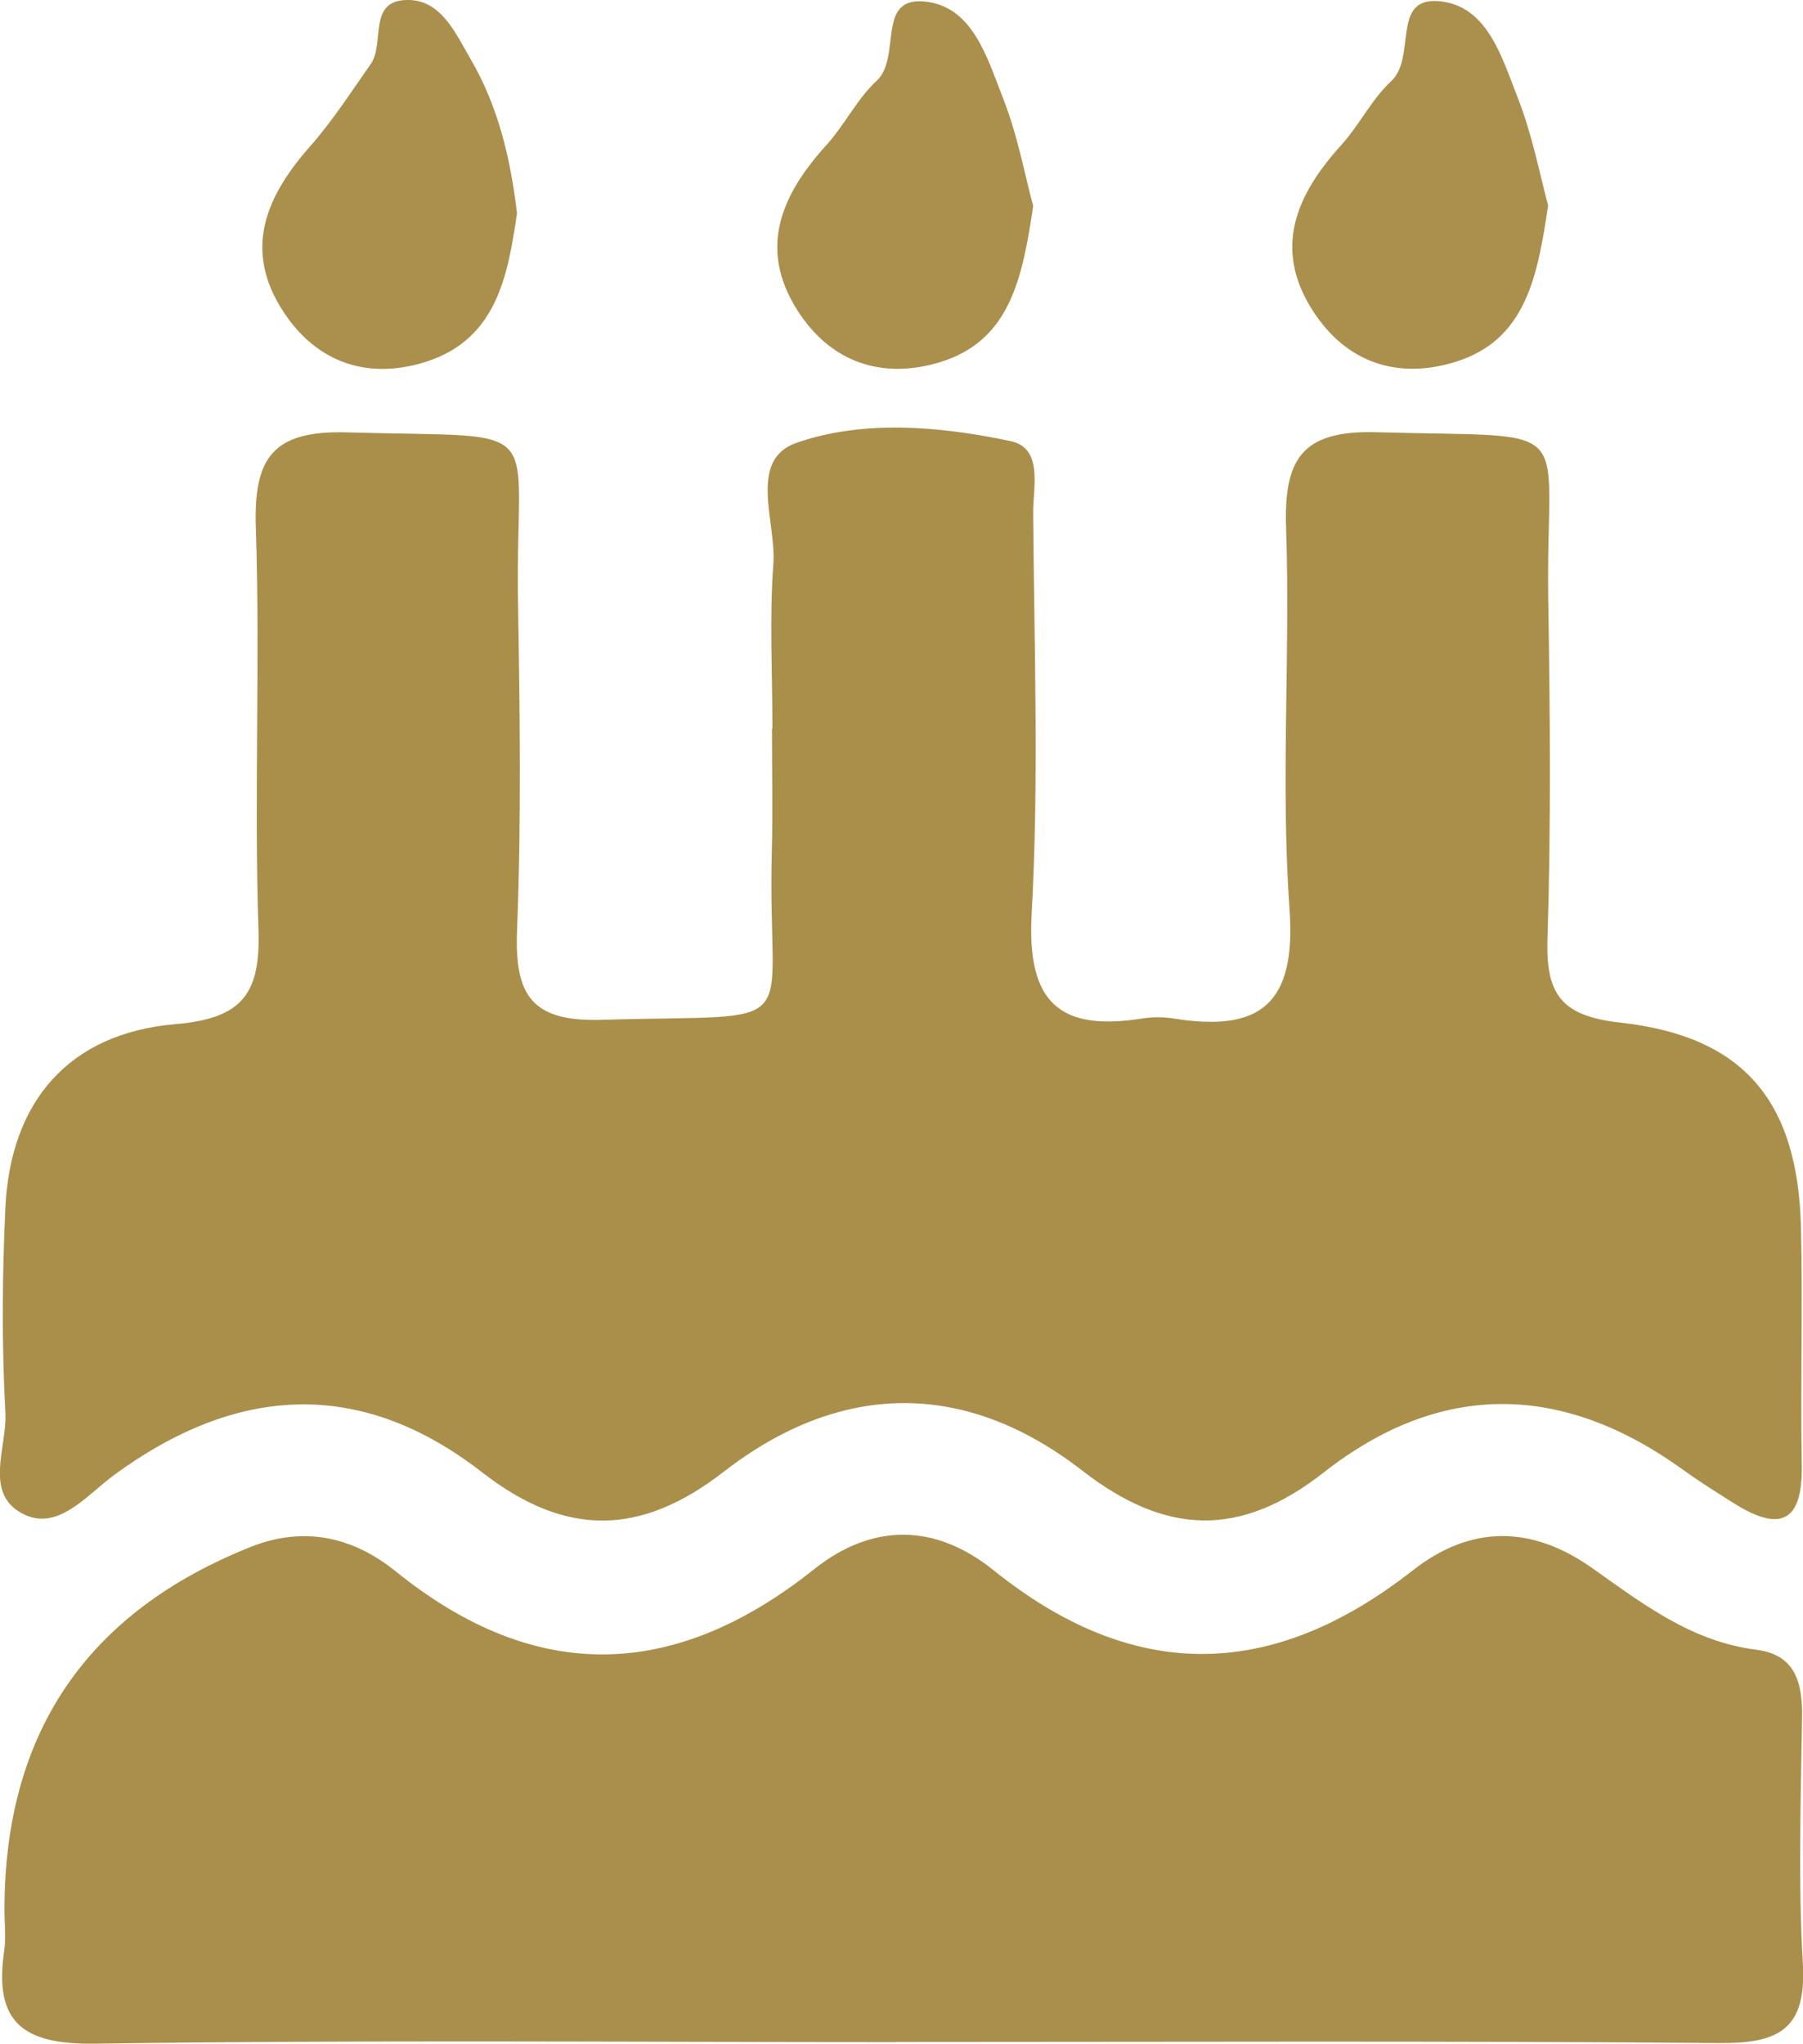 <?xml version="1.0" encoding="UTF-8"?>
<svg id="Layer_2" data-name="Layer 2" xmlns="http://www.w3.org/2000/svg" viewBox="0 0 116.85 132.44">
  <defs>
    <style>
      .cls-1 {
        fill: #aa8f4b;
      }

      .cls-1, .cls-2, .cls-3 {
        stroke-width: 0px;
      }

      .cls-2 {
        fill: #ab8f4c;
      }

      .cls-3 {
        fill: #aa8e4b;
      }
    </style>
  </defs>
  <g id="Layer_1-2" data-name="Layer 1">
    <g>
      <path class="cls-1" d="M50.06,47.21c0-3.56-.2-7.13.06-10.67.2-2.71-1.68-6.75,1.52-7.85,4.33-1.5,9.26-1.07,13.83-.11,2.16.45,1.48,2.96,1.49,4.64.06,8.67.38,17.36-.1,26-.32,5.75,1.81,7.64,7.18,6.78.65-.1,1.35-.1,2,0,5.63.91,7.98-.92,7.53-7.11-.58-8.18.06-16.45-.22-24.66-.15-4.45.98-6.36,5.87-6.22,13.42.39,10.93-1.03,11.12,10.87.12,7.33.18,14.68-.05,22.01-.11,3.6.95,4.96,4.72,5.38,8.05.89,11.52,5.13,11.71,13.32.12,5.11-.04,10.23.05,15.34.07,3.69-1.37,4.39-4.38,2.5-1.13-.71-2.26-1.42-3.34-2.2-7.81-5.63-15.69-5.75-23.27.2-5.42,4.25-10.24,4.06-15.63-.12-7.61-5.91-15.68-5.8-23.25.07-5.43,4.21-10.28,4.21-15.66.03-7.89-6.13-15.89-5.65-23.85.18-1.71,1.26-3.59,3.61-5.79,2.57-2.73-1.28-1.13-4.35-1.25-6.59-.24-4.43-.21-8.9,0-13.33.33-6.86,4.12-11.28,11.01-11.87,4.4-.37,5.53-2.01,5.39-6.16-.29-8.66.12-17.35-.17-26.01-.15-4.5,1.07-6.32,5.91-6.18,13.37.39,10.89-1.04,11.08,10.9.12,7.11.22,14.24-.06,21.34-.16,4.17.87,5.97,5.48,5.83,13.61-.4,10.71,1.15,11.03-10.87.07-2.67.01-5.34.01-8Z"/>
      <path class="cls-3" d="M58.12,132.34c-17.31,0-34.63-.15-51.94.1-4.66.07-6.59-1.35-5.91-6,.13-.87.02-1.77.02-2.66q-.01-17.18,15.98-23.54c3.41-1.35,6.58-.66,9.36,1.58,9.11,7.36,18.1,7.07,27.15-.14,3.79-3.01,7.85-2.94,11.6.07,9.1,7.32,18.05,7.17,27.18.02,3.72-2.92,7.66-2.97,11.66-.13,3.23,2.29,6.43,4.75,10.6,5.27,2.53.32,3,2.12,2.97,4.36-.08,5.33-.26,10.67.05,15.98.25,4.27-1.57,5.19-5.44,5.15-17.76-.15-35.52-.07-53.27-.07Z"/>
      <path class="cls-2" d="M33.5,13.86c-.59,4.05-1.34,8.11-5.85,9.57-3.72,1.2-7.07.14-9.27-3.21-2.64-4.01-1.17-7.47,1.72-10.74,1.45-1.64,2.65-3.52,3.92-5.32C24.96,2.84,23.81.06,26.34,0c2.24-.06,3.17,2.14,4.16,3.83,1.81,3.1,2.6,6.52,3.01,10.03Z"/>
      <path class="cls-2" d="M66.96,13.35c-.7,4.69-1.5,8.73-6.04,10.12-3.74,1.14-7.07.03-9.23-3.34-2.58-4.04-1.05-7.51,1.87-10.73,1.18-1.3,1.98-2.98,3.25-4.16,1.62-1.5-.02-5.36,3-5.15,3.22.23,4.16,3.65,5.19,6.26.96,2.43,1.43,5.05,1.96,7Z"/>
      <path class="cls-2" d="M100.33,13.32c-.69,4.67-1.47,8.72-6,10.13-3.73,1.16-7.07.07-9.24-3.3-2.6-4.03-1.1-7.51,1.82-10.73,1.18-1.3,1.98-2.98,3.25-4.16,1.64-1.51.02-5.37,2.98-5.19,3.23.19,4.18,3.62,5.21,6.23.96,2.43,1.45,5.05,1.98,7.01Z"/>
    </g>
  </g>
</svg>